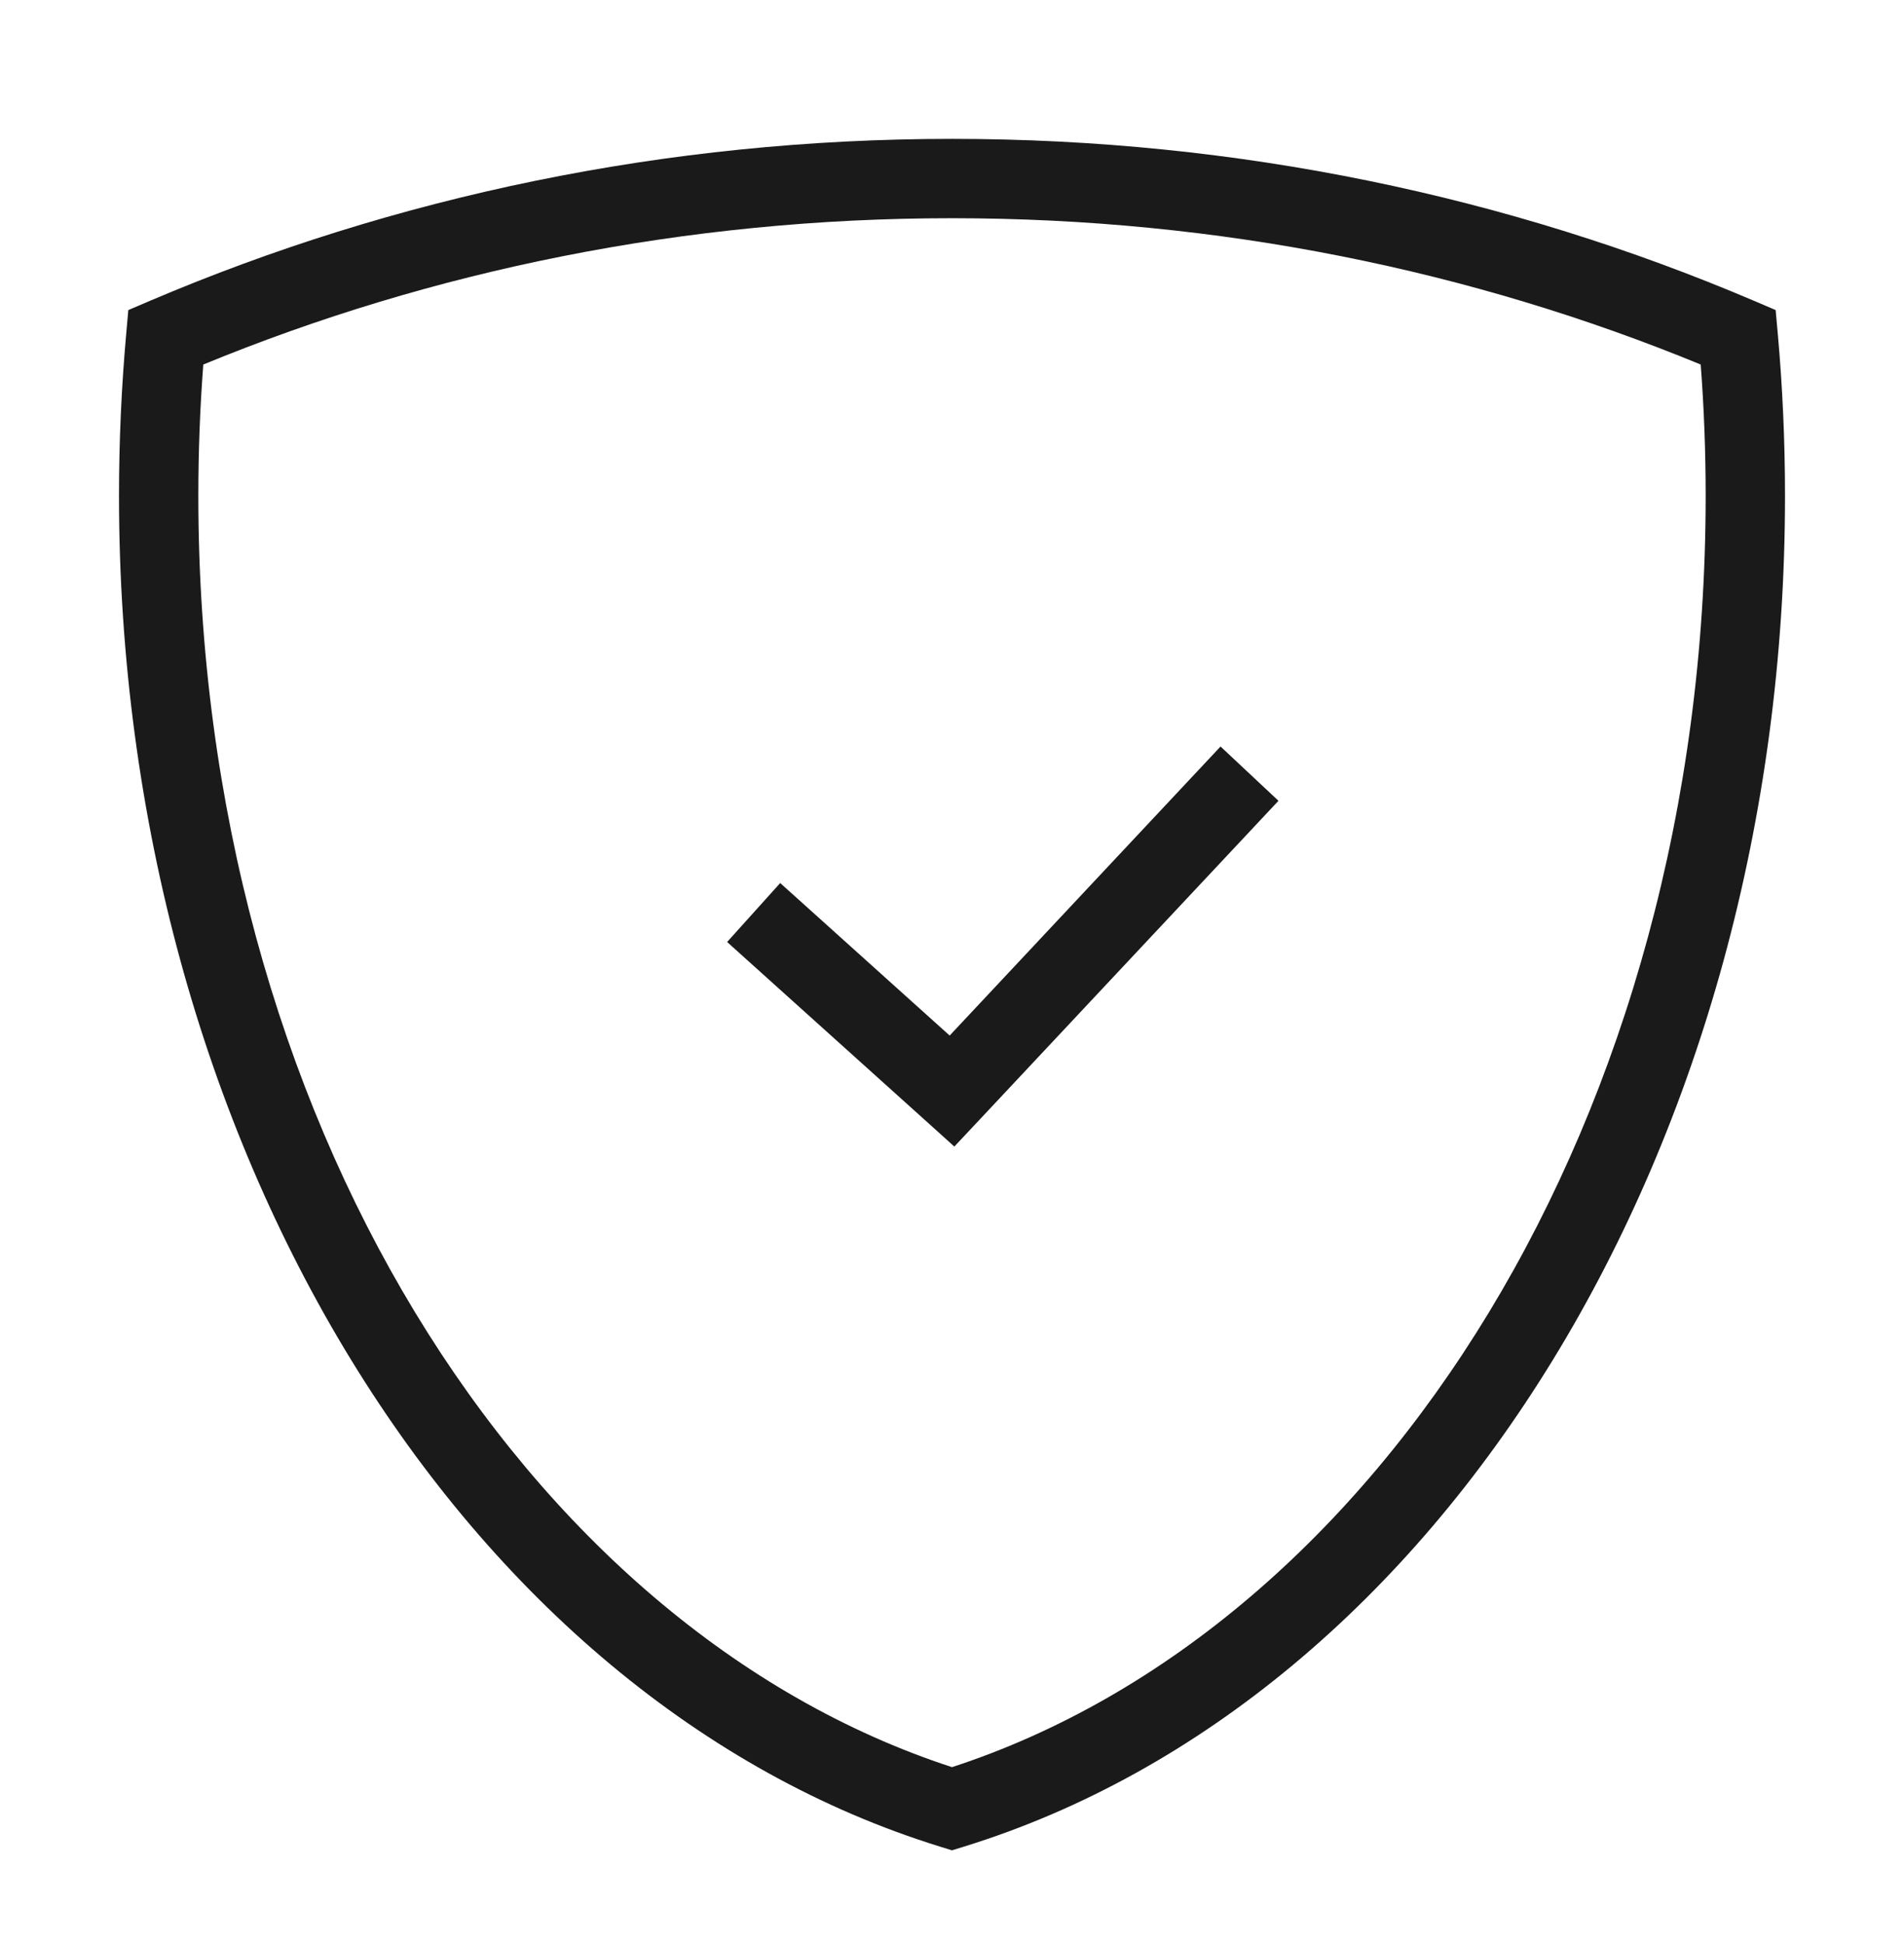 <svg width="48" height="49" viewBox="0 0 48 49" fill="none" xmlns="http://www.w3.org/2000/svg">
<path fill-rule="evenodd" clip-rule="evenodd" d="M5 12.5C5 11.382 5.042 10.277 5.125 9.188C10.881 6.819 17.27 5.5 24 5.5C30.73 5.5 37.119 6.819 42.875 9.188C42.958 10.277 43 11.382 43 12.5C43 28.147 34.775 41.028 24 44.541C13.225 41.028 5 28.147 5 12.5ZM24 3.5C16.782 3.5 9.932 4.961 3.786 7.58L3.235 7.815L3.182 8.411C3.062 9.752 3 11.117 3 12.5C3 28.866 11.691 42.835 23.705 46.546L24 46.637L24.295 46.546C36.309 42.835 45 28.866 45 12.5C45 11.117 44.938 9.752 44.818 8.411L44.764 7.815L44.214 7.58C38.068 4.961 31.218 3.5 24 3.5ZM24.73 28.184L32.23 20.184L30.77 18.816L23.941 26.101L19.669 22.257L18.331 23.743L23.331 28.243L24.059 28.899L24.73 28.184Z" fill="#1A1A1A"/>
</svg>
